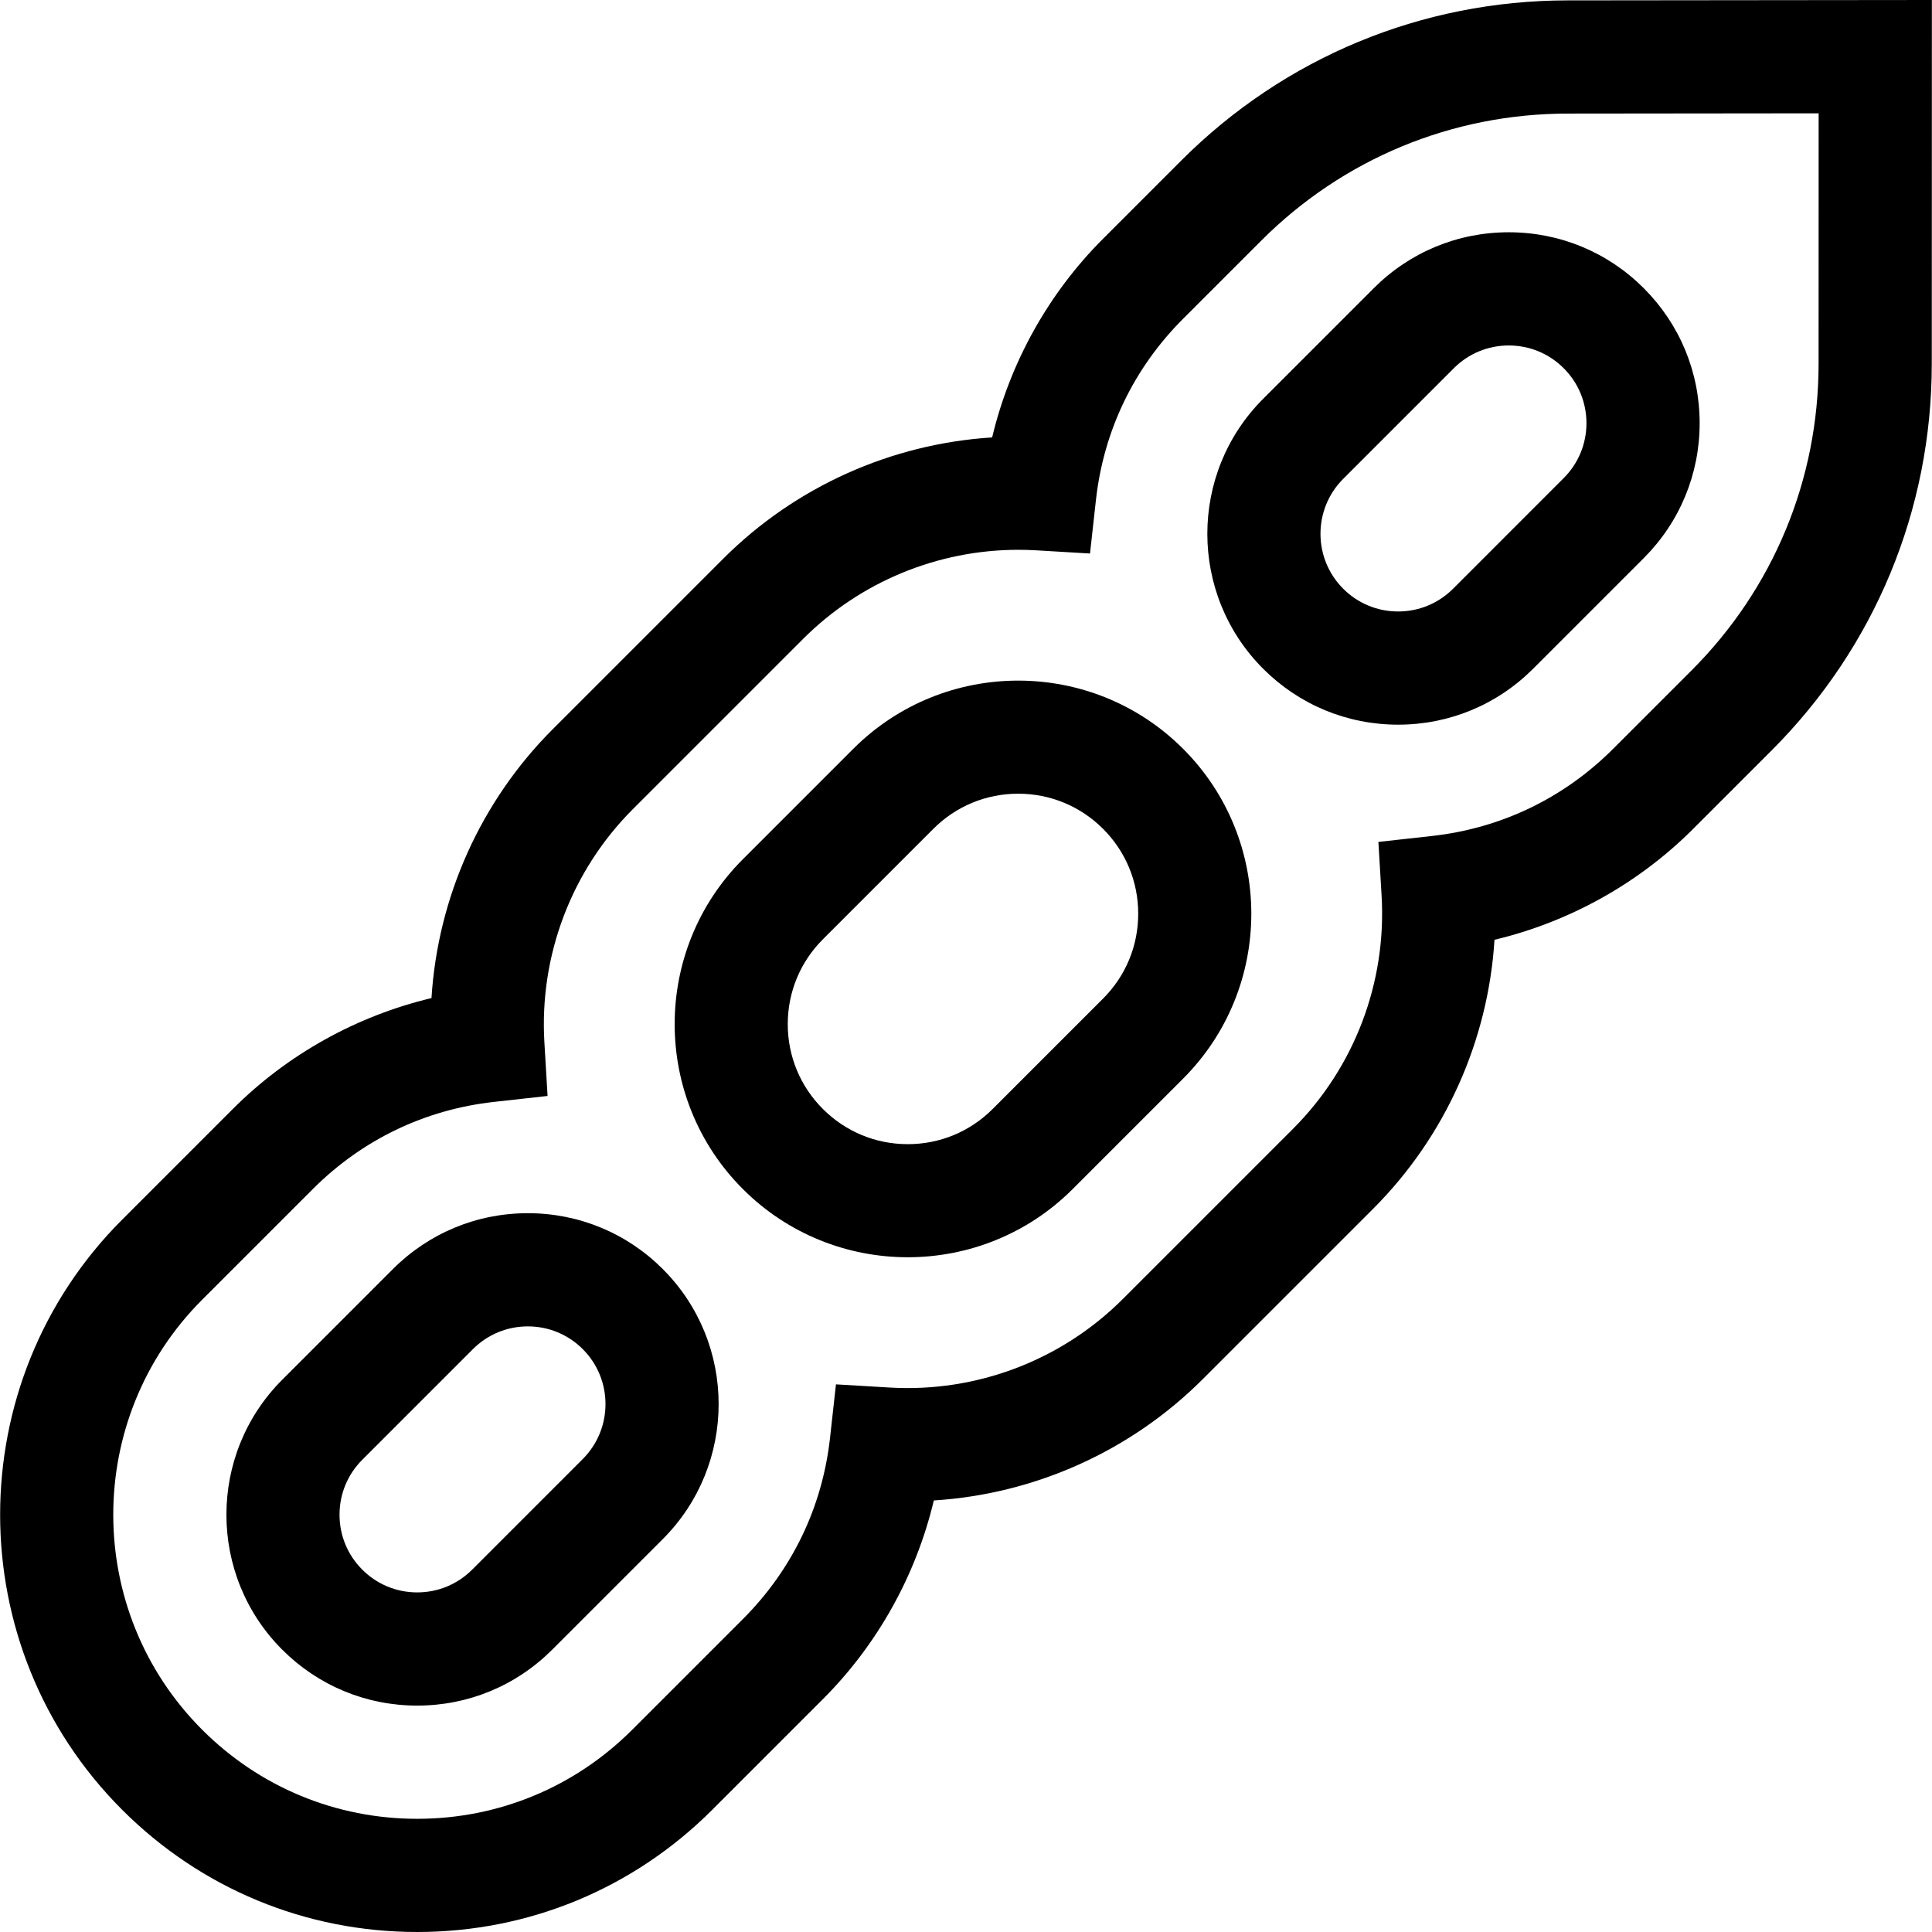 <svg id="Capa_1" enable-background="new 0 0 512.016 512.016" height="512" viewBox="0 0 512.016 512.016" width="512" xmlns="http://www.w3.org/2000/svg"><g><path d="m226.138 198.449-29.265 29.265c-24.099 24.098-24.099 63.31 0 87.408 12.051 12.051 27.875 18.074 43.704 18.074 15.825 0 31.656-6.026 43.704-18.074l29.265-29.264c24.099-24.099 24.099-63.31 0-87.408-24.097-24.099-63.31-24.099-87.408-.001zm66.195 66.195-29.265 29.265c-6.008 6.007-13.995 9.316-22.491 9.316s-16.483-3.309-22.491-9.316c-6.008-6.008-9.316-13.995-9.316-22.491s3.309-16.483 9.316-22.491l29.265-29.265c6.008-6.007 13.995-9.316 22.491-9.316s16.483 3.309 22.491 9.316c6.008 6.008 9.315 13.995 9.315 22.491s-3.307 16.484-9.315 22.491z"/><path d="m364.08 76.373-29.321 29.321c-19.724 19.724-19.724 51.818 0 71.542 9.555 9.555 22.259 14.816 35.771 14.816s26.216-5.262 35.771-14.817l29.321-29.321c9.555-9.555 14.817-22.259 14.817-35.771s-5.263-26.216-14.817-35.771-22.258-14.817-35.771-14.817-26.216 5.262-35.771 14.818zm56.36 35.771c0 5.499-2.142 10.669-6.03 14.558l-29.321 29.322c-3.889 3.889-9.059 6.03-14.558 6.03s-10.67-2.142-14.559-6.03c-8.026-8.027-8.026-21.089 0-29.116l29.321-29.321c3.889-3.889 9.059-6.03 14.559-6.03 5.499 0 10.669 2.141 14.558 6.03 3.888 3.887 6.03 9.058 6.03 14.557z"/><path d="m139.889 321.519c-13.513 0-26.216 5.262-35.771 14.816l-29.321 29.321c-19.725 19.724-19.725 51.818 0 71.542 9.555 9.555 22.258 14.817 35.771 14.817s26.217-5.262 35.771-14.817l29.321-29.321c19.724-19.724 19.724-51.818 0-71.542-9.554-9.555-22.258-14.816-35.771-14.816zm14.559 65.146-29.321 29.321c-3.889 3.889-9.059 6.03-14.559 6.03-5.499 0-10.669-2.142-14.558-6.031-3.889-3.888-6.03-9.059-6.03-14.558s2.142-10.669 6.03-14.558l29.321-29.321c3.889-3.889 9.059-6.03 14.558-6.03 5.5 0 10.67 2.142 14.559 6.03 8.026 8.028 8.026 21.089 0 29.117z"/><path d="m415.409.101c-38.674.041-75.033 15.123-102.379 42.47l-20.696 20.697c-14.497 14.497-24.676 32.841-29.396 52.657-26.733 1.683-52.163 13.035-71.293 32.165l-45.131 45.13c-19.131 19.132-30.483 44.558-32.164 71.293-19.816 4.719-38.161 14.897-52.658 29.395l-29.322 29.322c-43.118 43.118-43.118 113.277 0 156.395 20.887 20.888 48.658 32.391 78.197 32.391s57.311-11.503 78.197-32.391l29.321-29.321c14.498-14.498 24.678-32.842 29.396-52.658 26.734-1.682 52.163-13.034 71.293-32.165l45.131-45.13c19.132-19.132 30.484-44.558 32.165-71.293 19.816-4.719 38.16-14.897 52.657-29.395l20.762-20.762c27.377-27.377 42.46-63.777 42.47-102.494l.025-96.407zm66.55 96.298c-.008 30.707-11.97 59.576-33.683 81.289l-20.762 20.762c-13.081 13.081-29.695 21.069-48.047 23.104l-14.165 1.57.844 14.227c1.364 22.998-7.185 45.518-23.454 61.788l-45.131 45.131c-16.27 16.269-38.785 24.817-61.788 23.454l-14.227-.844-1.57 14.165c-2.033 18.351-10.022 34.965-23.104 48.047l-29.321 29.321c-15.221 15.221-35.458 23.604-56.984 23.604s-41.764-8.382-56.984-23.604c-31.421-31.421-31.421-82.548 0-113.969l29.321-29.321c13.08-13.08 29.695-21.069 48.047-23.104l14.165-1.57-.844-14.227c-1.363-22.998 7.186-45.519 23.454-61.789l45.131-45.13c15.143-15.143 35.698-23.596 57.016-23.596 1.586 0 3.18.047 4.772.141l14.226.843 1.57-14.164c2.035-18.352 10.024-34.966 23.104-48.047l20.696-20.697c21.688-21.688 50.525-33.65 81.197-33.683l66.536-.07z"/></g></svg>